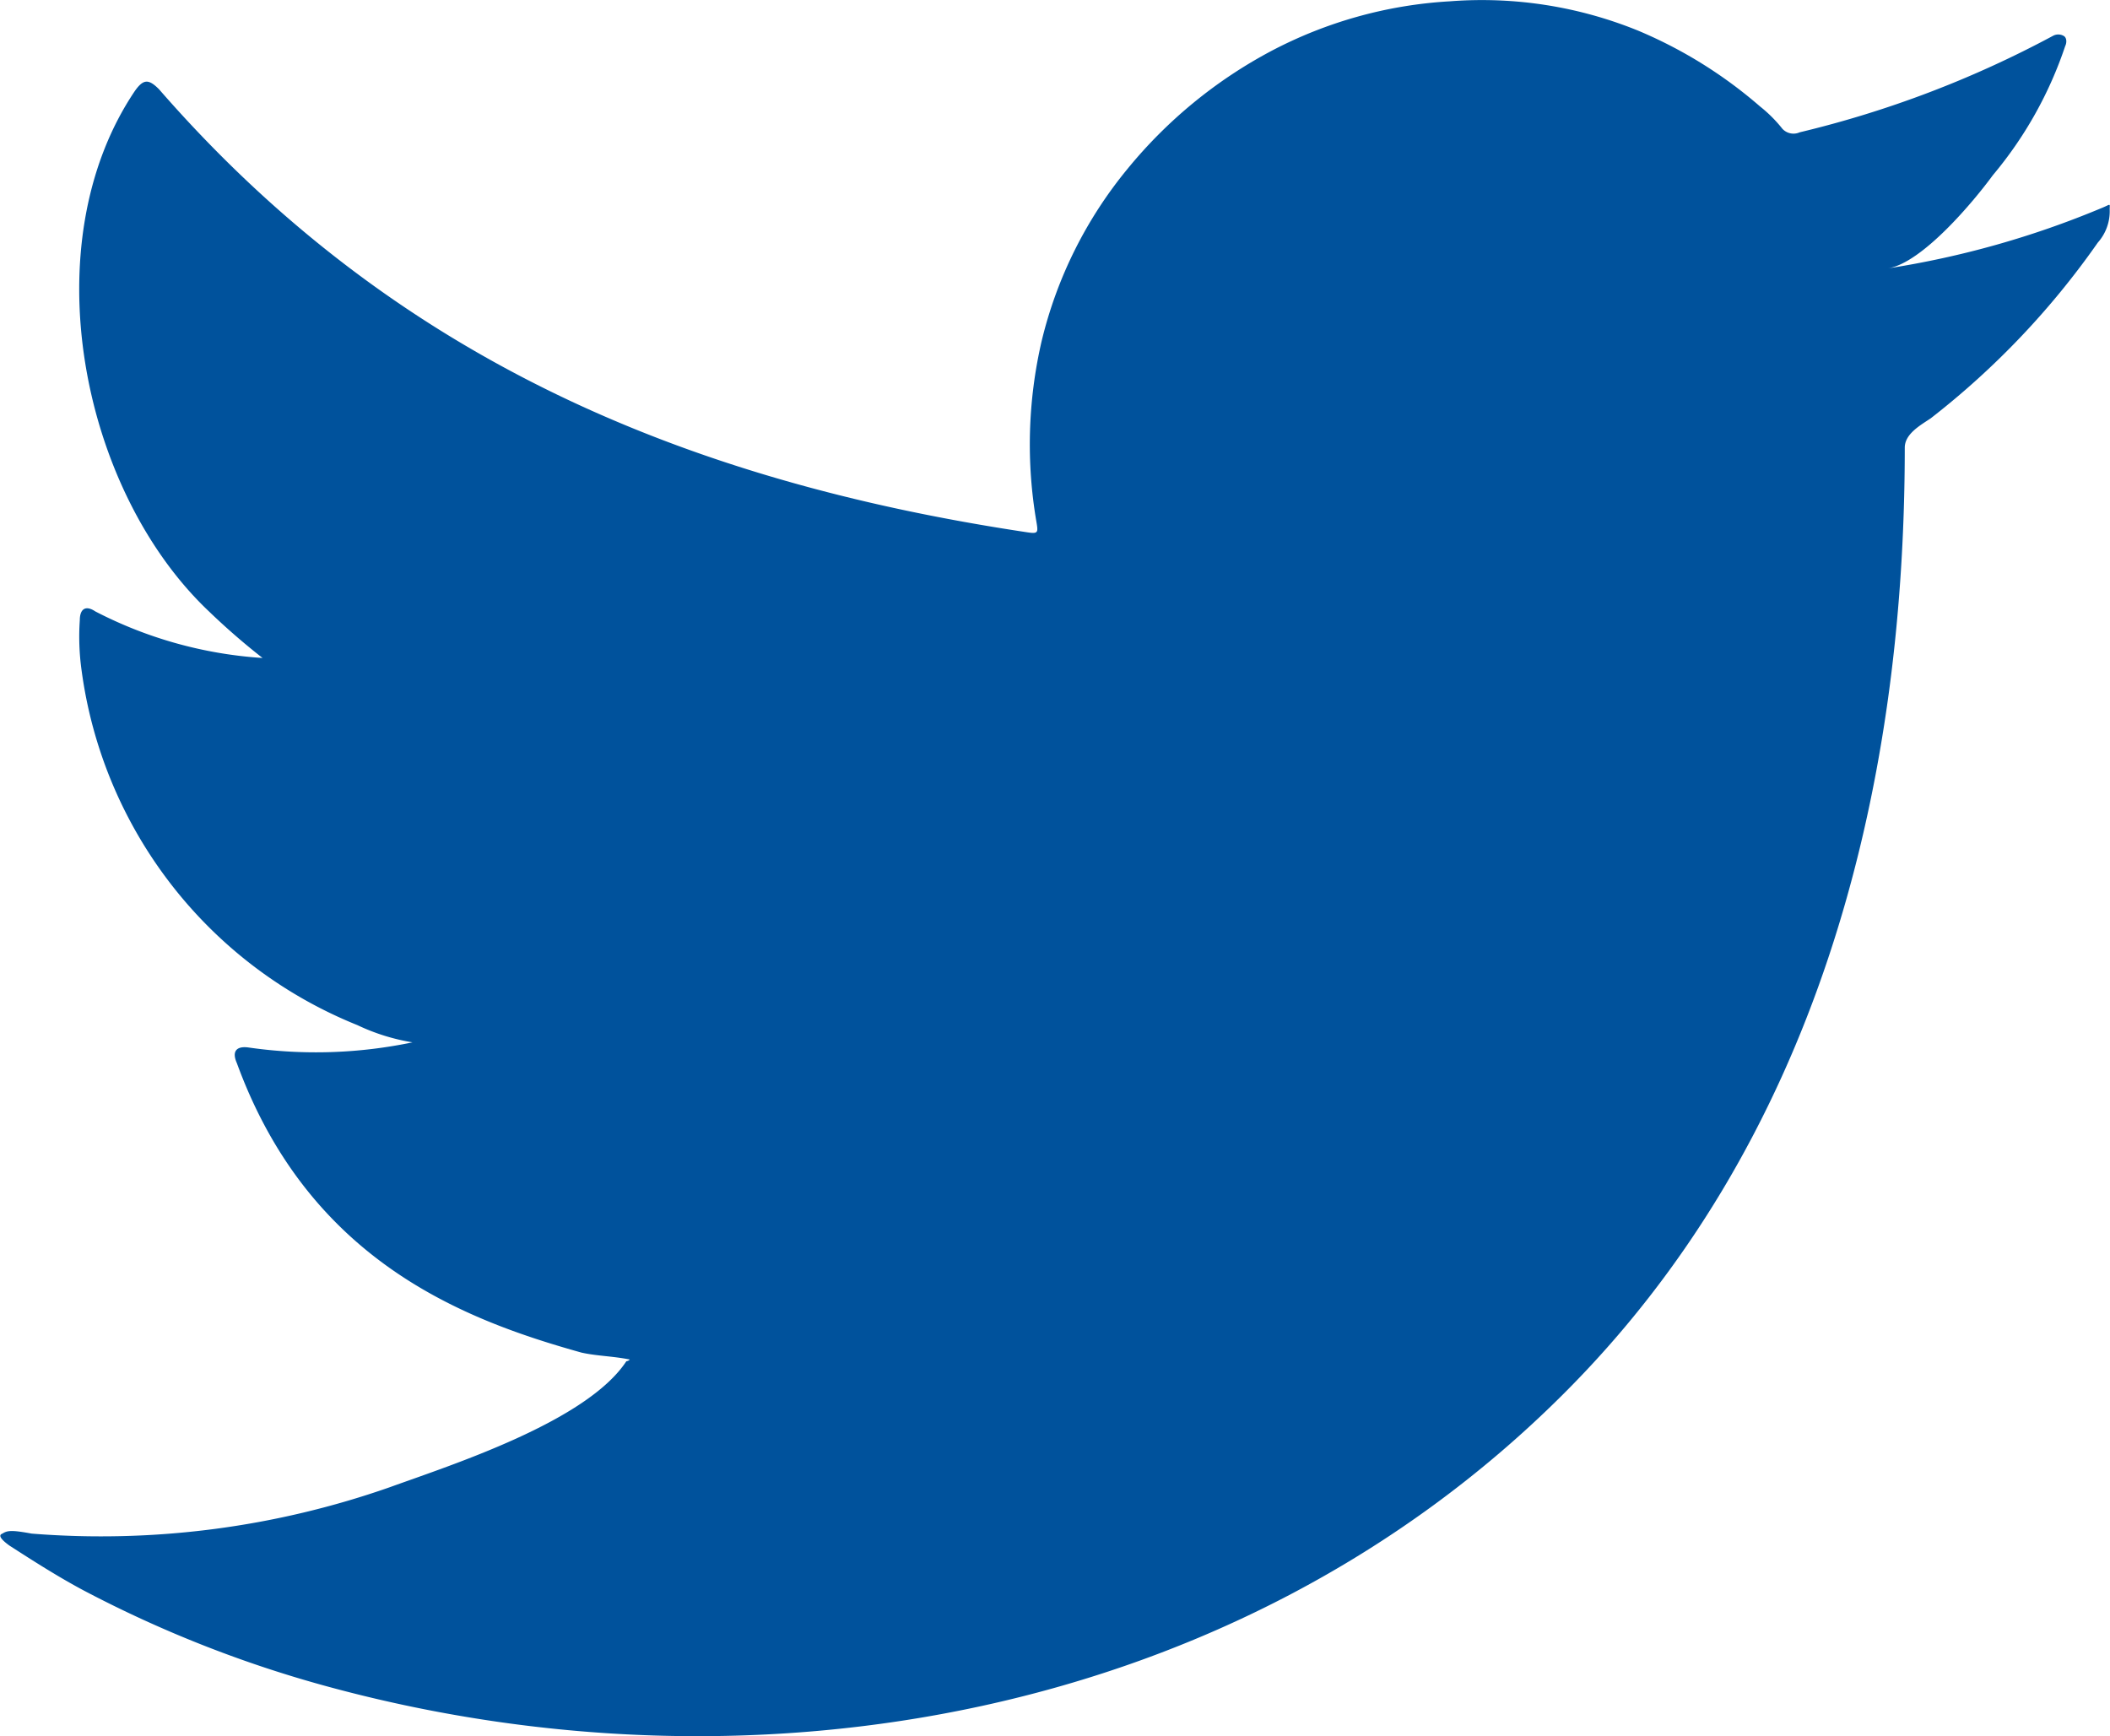 <svg id="Twitter" xmlns="http://www.w3.org/2000/svg" width="35.449" height="29.169" viewBox="0 0 35.449 29.169">
  <path id="Path_50" data-name="Path 50" d="M35.085,3.742a15.407,15.407,0,0,1-3.591,1.013c.579-.087,1.448-1.129,1.766-1.564A6.672,6.672,0,0,0,34.477,1.02c.029-.058.029-.145-.029-.174a.185.185,0,0,0-.174,0,17.671,17.671,0,0,1-4.257,1.622.255.255,0,0,1-.29-.058,2.307,2.307,0,0,0-.376-.376A7.608,7.608,0,0,0,27.3.759,6.96,6.96,0,0,0,24.14.267a7.332,7.332,0,0,0-3.011.84,7.9,7.9,0,0,0-2.4,1.969,7.192,7.192,0,0,0-1.448,2.9,7.686,7.686,0,0,0-.087,3.04c.029.174.029.2-.145.174C11.225,8.317,6.361,6.232,2.452,1.744c-.174-.174-.261-.174-.405.029-1.737,2.577-.9,6.718,1.245,8.745a11.569,11.569,0,0,0,.9.782,7.093,7.093,0,0,1-2.809-.782c-.174-.116-.261-.029-.261.145a4.077,4.077,0,0,0,.029.84,7.5,7.5,0,0,0,4.633,5.965,3.449,3.449,0,0,0,.927.29,7.926,7.926,0,0,1-2.751.087c-.2-.029-.29.058-.2.261,1.216,3.33,3.822,4.315,5.791,4.865.261.058.521.058.811.116a.09.09,0,0,1-.058.029c-.666,1.013-2.925,1.737-3.967,2.114a14.664,14.664,0,0,1-6.023.782c-.319-.058-.405-.058-.492,0-.087.029,0,.116.116.2.405.261.811.521,1.245.753A20.085,20.085,0,0,0,5.2,28.558c7.239,2,15.376.55,20.82-4.865,4.257-4.228,5.762-10.077,5.762-15.926,0-.232.261-.376.434-.492a13.6,13.6,0,0,0,2.809-2.954.791.791,0,0,0,.2-.55V3.742C35.23,3.655,35.23,3.684,35.085,3.742Z" transform="translate(0.219 -0.245)" fill="#00529c"/>
</svg>
